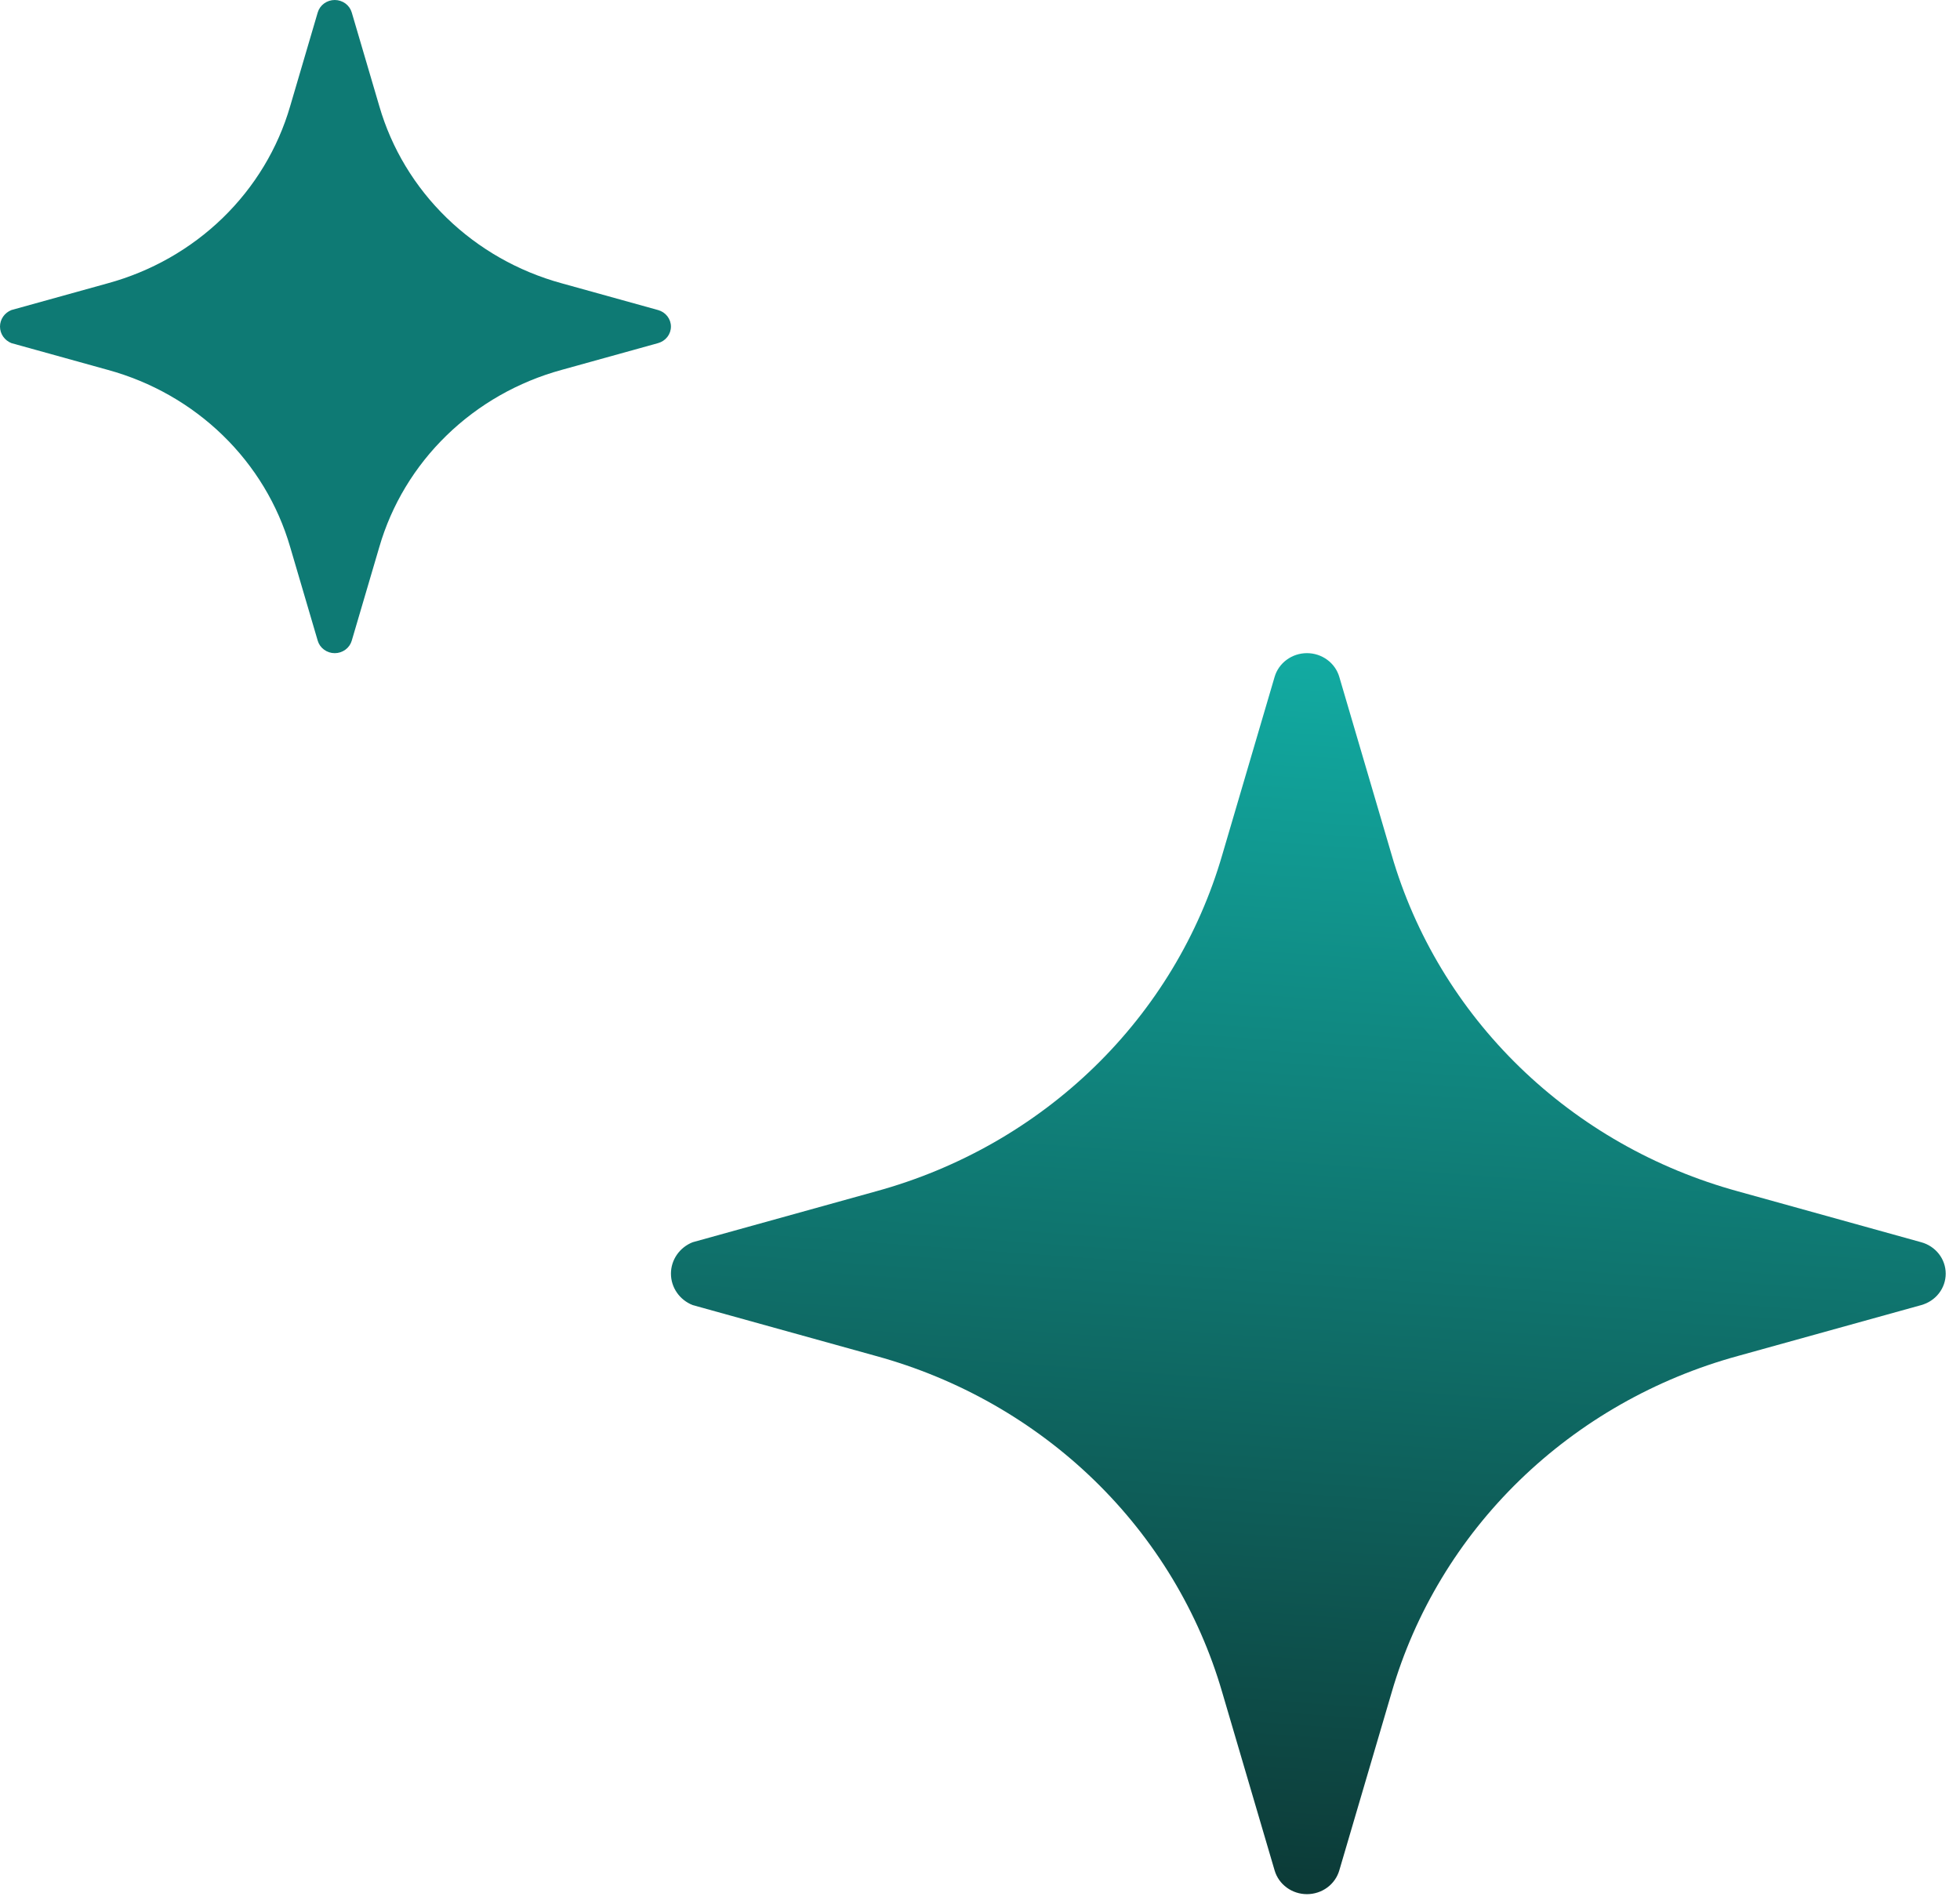 <svg xmlns="http://www.w3.org/2000/svg" width="131" height="127" viewBox="0 0 131 127" fill="none"><path d="M85.191 45.251L81.69 57.154C80.135 62.514 77.19 67.396 73.137 71.334C69.084 75.272 64.059 78.133 58.543 79.644L46.293 83.046C45.864 83.217 45.497 83.507 45.239 83.882C44.981 84.255 44.844 84.695 44.844 85.146C44.844 85.596 44.981 86.036 45.239 86.41C45.497 86.784 45.864 87.075 46.293 87.246L58.543 90.647C64.059 92.158 69.084 95.02 73.137 98.957C77.19 102.895 80.135 107.778 81.69 113.138L85.191 125.04C85.324 125.497 85.607 125.899 85.998 126.186C86.388 126.472 86.863 126.627 87.352 126.627C87.841 126.627 88.317 126.472 88.707 126.186C89.097 125.899 89.38 125.497 89.514 125.04L93.014 113.138C94.57 107.778 97.514 102.895 101.567 98.957C105.62 95.02 110.645 92.158 116.162 90.647L128.412 87.246C128.882 87.116 129.296 86.841 129.591 86.462C129.886 86.083 130.045 85.621 130.045 85.146C130.045 84.671 129.886 84.209 129.591 83.829C129.296 83.451 128.882 83.175 128.412 83.046L116.162 79.644C110.645 78.133 105.62 75.272 101.567 71.334C97.514 67.396 94.57 62.514 93.014 57.154L89.514 45.251C89.38 44.794 89.097 44.392 88.707 44.106C88.317 43.819 87.841 43.664 87.352 43.664C86.863 43.664 86.388 43.819 85.998 44.106C85.607 44.392 85.324 44.794 85.191 45.251Z" fill="url(#paint0_linear_191_2288)"></path><path d="M21.235 0.835L19.393 7.1C18.574 9.921 17.024 12.49 14.891 14.563C12.758 16.636 10.113 18.142 7.21 18.937L0.763 20.727C0.537 20.817 0.344 20.97 0.208 21.167C0.072 21.364 -3.02544e-05 21.595 -3.02572e-05 21.832C-3.02601e-05 22.069 0.072 22.301 0.208 22.498C0.344 22.695 0.537 22.848 0.763 22.938L7.21 24.728C10.113 25.523 12.758 27.029 14.891 29.102C17.024 31.174 18.574 33.744 19.393 36.565L21.235 42.829C21.305 43.07 21.454 43.282 21.66 43.432C21.865 43.583 22.116 43.665 22.373 43.665C22.63 43.665 22.881 43.583 23.086 43.432C23.291 43.282 23.44 43.07 23.51 42.829L25.353 36.565C26.171 33.744 27.721 31.174 29.855 29.102C31.988 27.029 34.632 25.523 37.536 24.728L43.983 22.938C44.231 22.869 44.449 22.724 44.604 22.525C44.759 22.326 44.843 22.082 44.843 21.832C44.843 21.582 44.759 21.339 44.604 21.14C44.449 20.94 44.231 20.795 43.983 20.727L37.536 18.937C34.632 18.142 31.988 16.636 29.855 14.563C27.721 12.49 26.171 9.921 25.353 7.1L23.51 0.835C23.44 0.595 23.291 0.383 23.086 0.232C22.881 0.082 22.63 2.69727e-05 22.373 2.69697e-05C22.116 2.69666e-05 21.865 0.082 21.66 0.232C21.454 0.383 21.305 0.595 21.235 0.835Z" fill="#0E7A74"></path><defs><linearGradient id="paint0_linear_191_2288" x1="44.661" y1="126.627" x2="51.039" y2="37.992" gradientUnits="userSpaceOnUse"><stop stop-color="#0C3633"></stop><stop offset="1" stop-color="#12AFA6"></stop></linearGradient></defs></svg>
